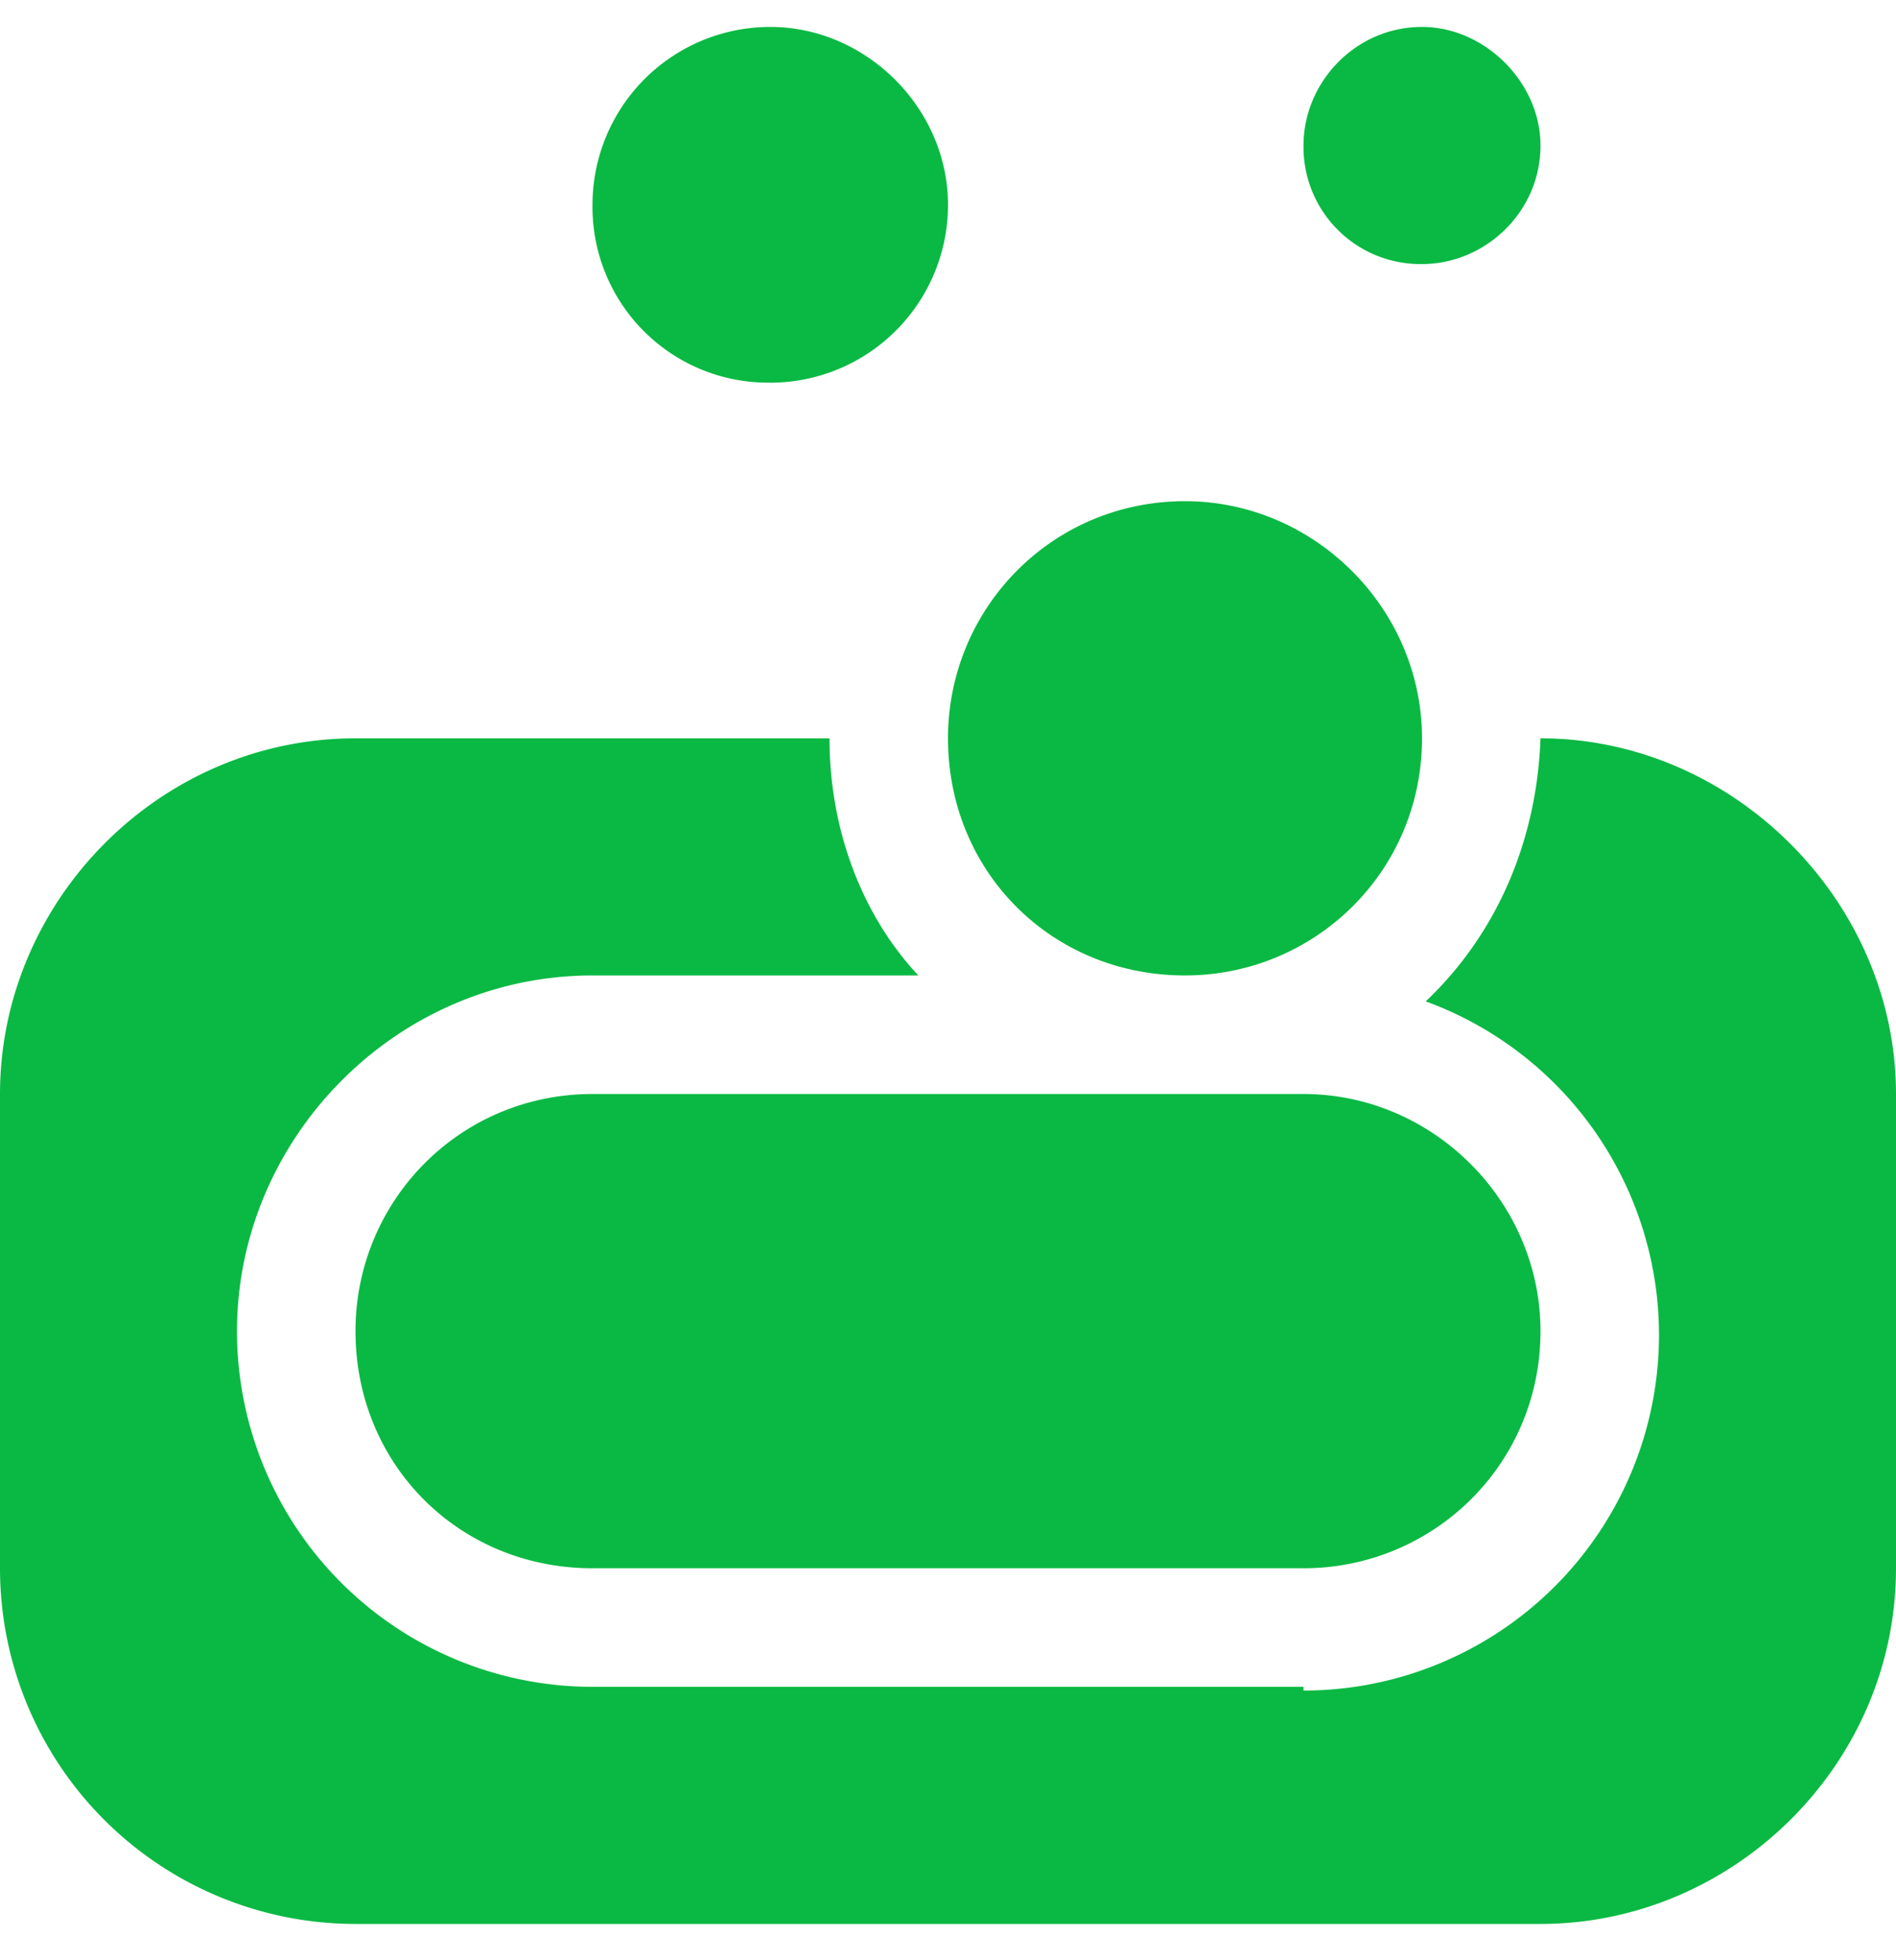 <svg width="30" height="31" viewBox="0 0 30 31" fill="none" xmlns="http://www.w3.org/2000/svg"><path d="M24.375 11.676c3.047 0 5.625 2.578 5.625 5.625v7.5c0 3.106-2.578 5.625-5.625 5.625H5.625A5.626 5.626 0 0 1 0 24.801v-7.5c0-3.047 2.52-5.625 5.625-5.625h7.5c0 1.465.527 2.813 1.406 3.75H9.375c-3.105 0-5.625 2.578-5.625 5.625a5.626 5.626 0 0 0 5.625 5.625h11.25v.059a5.626 5.626 0 0 0 5.625-5.625 5.62 5.62 0 0 0-3.691-5.274c1.113-1.054 1.757-2.52 1.816-4.16m-5.625 3.75c-2.11 0-3.75-1.64-3.75-3.75 0-2.05 1.64-3.75 3.75-3.75 2.05 0 3.75 1.7 3.75 3.75 0 2.11-1.7 3.75-3.75 3.75m-6.562-9.375A2.777 2.777 0 0 1 9.375 3.24 2.813 2.813 0 0 1 12.188.426C13.71.426 15 1.716 15 3.24a2.813 2.813 0 0 1-2.812 2.812M22.5 4.176a1.85 1.85 0 0 1-1.875-1.875c0-.996.82-1.875 1.875-1.875.996 0 1.875.88 1.875 1.875 0 1.055-.879 1.875-1.875 1.875M9.375 17.301h11.25c2.05 0 3.75 1.7 3.75 3.75 0 2.11-1.7 3.75-3.75 3.75H9.375c-2.11 0-3.75-1.64-3.75-3.75 0-2.05 1.64-3.75 3.75-3.75" fill="#0AB943"/></svg>